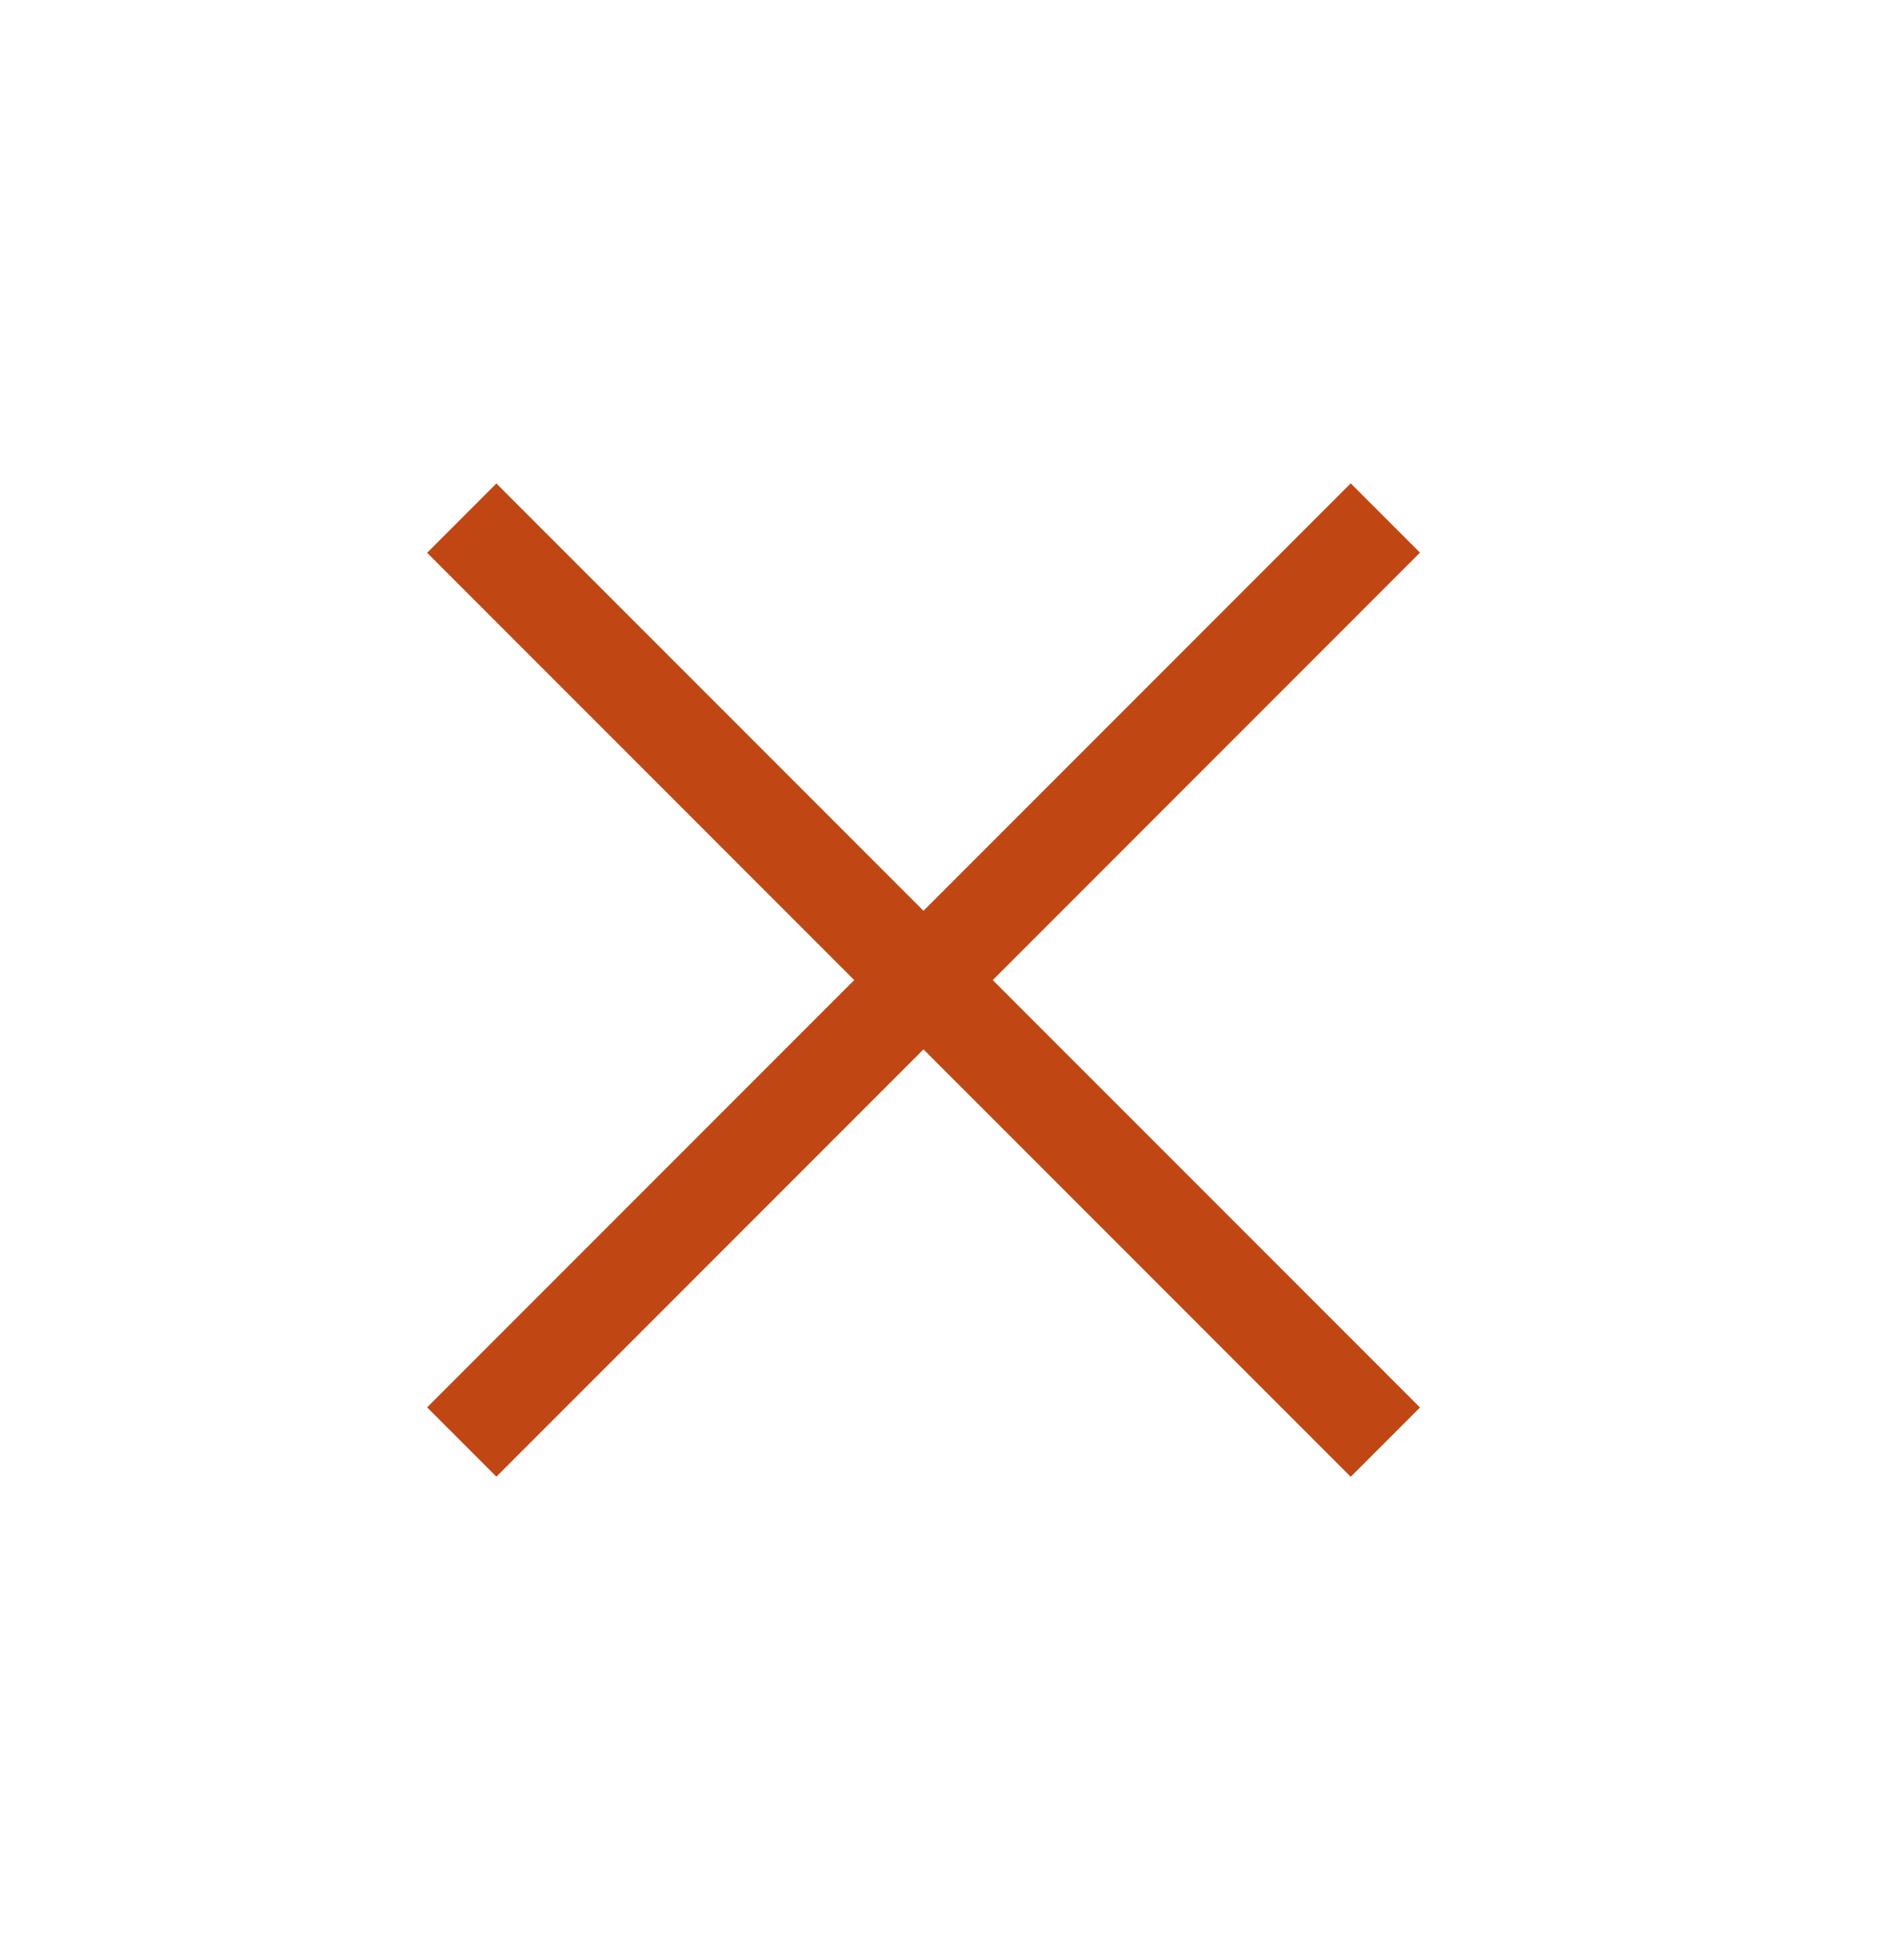 <?xml version="1.0" encoding="UTF-8"?> <svg xmlns="http://www.w3.org/2000/svg" width="29" height="30" viewBox="0 0 29 30" fill="none"><path d="M7.07 7.93L21.212 22.072" stroke="#C04714" stroke-width="1.5"></path><path d="M7.07 22.07L21.212 7.928" stroke="#C04714" stroke-width="1.5"></path></svg> 